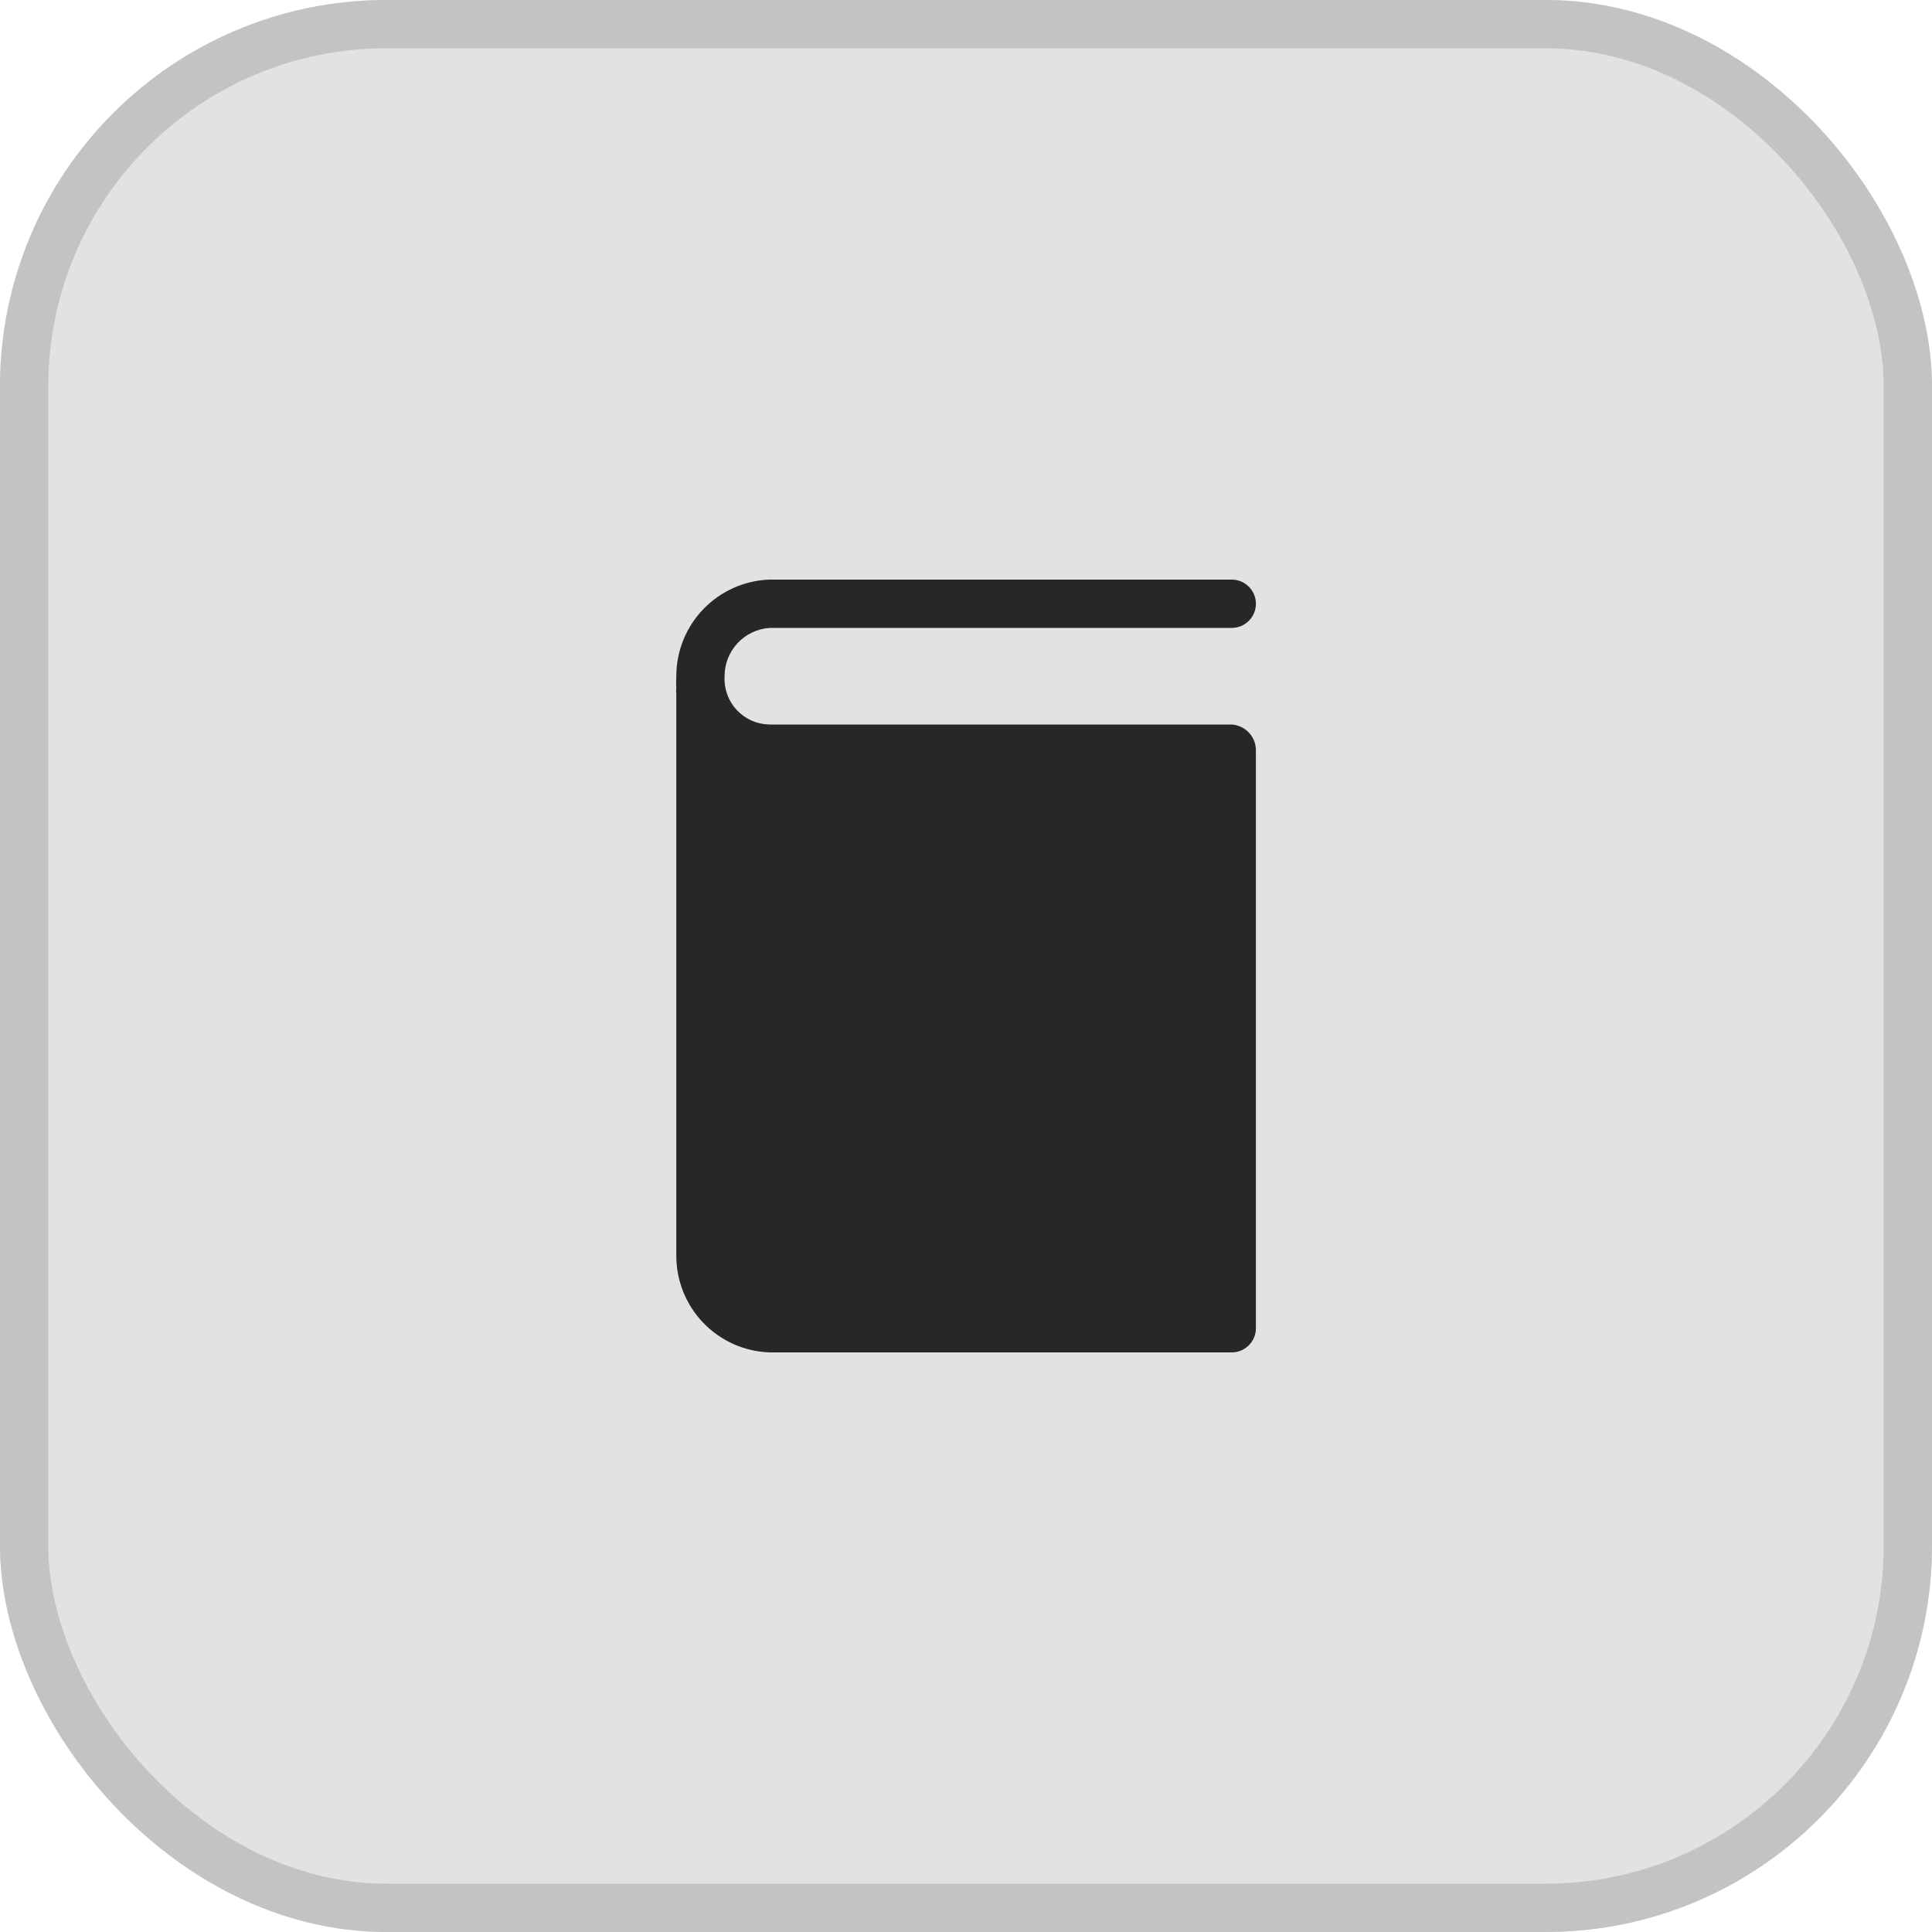 <svg width="40" height="40" viewBox="0 0 40 40" fill="none" xmlns="http://www.w3.org/2000/svg">
<g clip-path="url(#clip0_62294_1810)">
<rect width="40" height="40" rx="8" fill="#E2E2E2"/>
<path d="M25.502 15H15.932C15.804 14.998 15.678 14.971 15.562 14.919C15.445 14.867 15.34 14.792 15.253 14.699C15.166 14.605 15.099 14.495 15.056 14.375C15.013 14.255 14.994 14.127 15.002 14C15.001 13.746 15.097 13.502 15.27 13.316C15.442 13.131 15.679 13.018 15.932 13H25.502C25.634 13 25.762 12.947 25.855 12.854C25.949 12.76 26.002 12.633 26.002 12.5C26.002 12.367 25.949 12.24 25.855 12.146C25.762 12.053 25.634 12 25.502 12H15.932C15.414 12.018 14.923 12.237 14.563 12.61C14.203 12.983 14.002 13.482 14.002 14C13.997 14.082 13.997 14.163 14.002 14.245C13.997 14.285 13.997 14.325 14.002 14.365V26C14.002 26.518 14.203 27.017 14.563 27.39C14.923 27.763 15.414 27.982 15.932 28H25.502C25.634 28 25.762 27.947 25.855 27.854C25.949 27.76 26.002 27.633 26.002 27.5V15.535C26.002 15.399 25.951 15.268 25.858 15.169C25.765 15.069 25.637 15.009 25.502 15Z" fill="#272727"/>
</g>
<rect x="0.5" y="0.5" width="39" height="39" rx="7.5" stroke="#C3C3C3"/>
<defs>
<clipPath id="clip0_62294_1810">
<rect width="40" height="40" rx="8" fill="white"/>
</clipPath>
</defs>
</svg>
